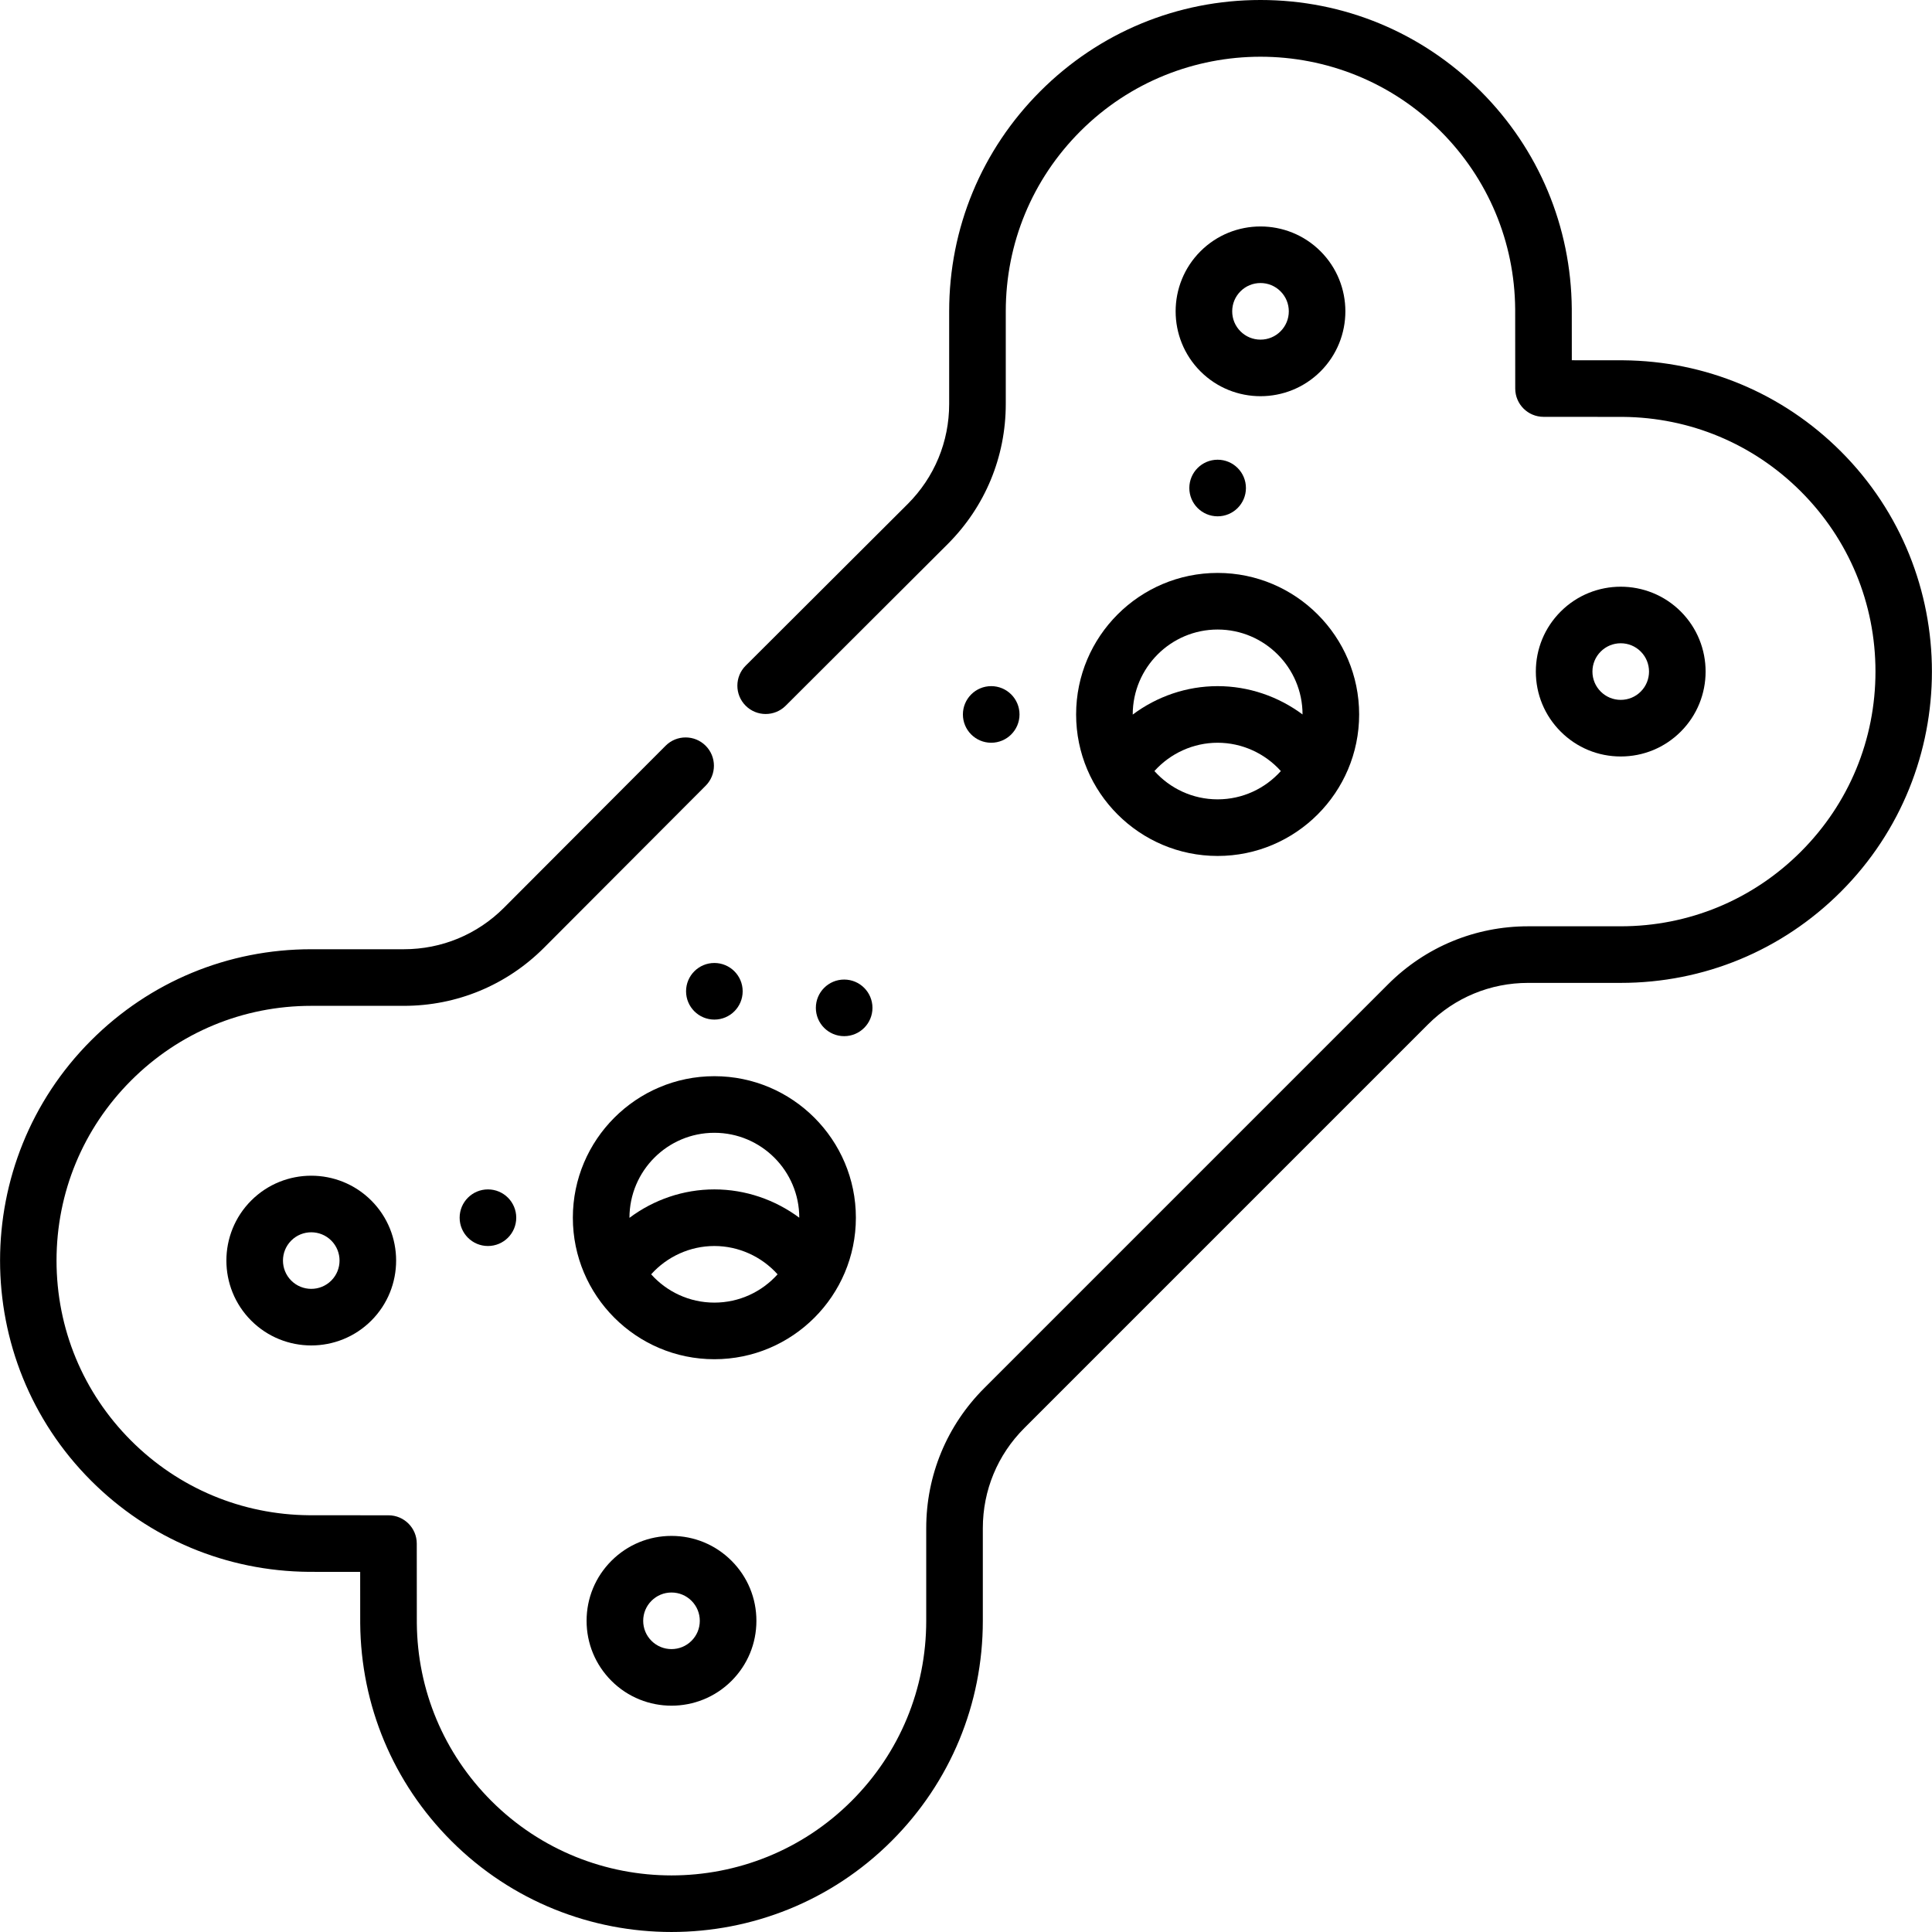 <svg id="Capa_1" enable-background="new 0 0 511.961 511.961" height="512" viewBox="0 0 511.961 511.961" width="512" xmlns="http://www.w3.org/2000/svg"><g><circle cx="189.3" cy="262.68" r="7.5"/><circle cx="262.66" cy="189.32" r="7.5"/><circle cx="223.694" cy="267.073" r="7.5"/><circle cx="322.66" cy="129.32" r="7.5"/><circle cx="129.3" cy="322.68" r="7.5"/><path d="m189.3 285.18c-20.678 0-37.5 16.822-37.5 37.5s16.822 37.5 37.5 37.5 37.5-16.822 37.5-37.5-16.822-37.5-37.5-37.5zm0 15c12.407 0 22.5 10.094 22.5 22.5-6.404-4.764-14.279-7.5-22.5-7.5-8.22 0-16.096 2.737-22.499 7.538-.001-12.445 10.092-22.538 22.499-22.538zm0 45c-6.647 0-12.628-2.9-16.751-7.498 4.228-4.707 10.315-7.502 16.751-7.502s12.523 2.795 16.751 7.502c-4.123 4.598-10.103 7.498-16.751 7.498z"/><path d="m285.16 189.32c0 20.678 16.822 37.5 37.5 37.5s37.5-16.822 37.5-37.5-16.822-37.5-37.5-37.5-37.5 16.823-37.5 37.5zm37.5 22.5c-6.647 0-12.628-2.9-16.751-7.498 4.228-4.707 10.315-7.502 16.751-7.502 6.437 0 12.524 2.795 16.751 7.501-4.122 4.599-10.104 7.499-16.751 7.499zm0-45c12.406 0 22.5 10.094 22.5 22.5-6.404-4.763-14.279-7.5-22.5-7.5s-16.096 2.737-22.499 7.538c-.001-12.444 10.093-22.538 22.499-22.538z"/><path d="m349.932 98.41c8.772-8.773 8.772-23.047 0-31.82-8.772-8.771-23.047-8.772-31.821 0-8.772 8.773-8.772 23.047 0 31.82 4.387 4.386 10.148 6.579 15.91 6.579s11.524-2.193 15.911-6.579zm-23.411-15.91c0-2.004.779-3.887 2.196-5.303 1.416-1.417 3.3-2.197 5.304-2.197 2.003 0 3.887.78 5.303 2.197 1.417 1.416 2.197 3.299 2.197 5.303s-.78 3.887-2.197 5.303c-1.416 1.417-3.3 2.197-5.303 2.197-2.004 0-3.888-.78-5.304-2.197-1.416-1.416-2.196-3.299-2.196-5.303z"/><path d="m445.391 193.869c8.771-8.772 8.771-23.046 0-31.82-8.773-8.771-23.047-8.771-31.82 0-4.25 4.25-6.59 9.9-6.59 15.91 0 6.011 2.341 11.661 6.59 15.909 4.249 4.25 9.899 6.591 15.91 6.591s11.661-2.341 15.91-6.59zm-23.411-15.91c0-2.003.78-3.887 2.197-5.303 1.416-1.417 3.299-2.197 5.303-2.197s3.887.78 5.303 2.196c2.924 2.925 2.925 7.683 0 10.607-1.416 1.416-3.3 2.196-5.303 2.196s-3.887-.78-5.304-2.197c-1.415-1.415-2.196-3.299-2.196-5.302z"/><path d="m66.57 318.131c-8.772 8.772-8.772 23.047 0 31.82 4.387 4.386 10.148 6.579 15.91 6.579s11.523-2.193 15.91-6.579c8.772-8.773 8.772-23.048 0-31.821-8.772-8.772-23.046-8.773-31.82.001zm21.213 10.605c2.924 2.925 2.924 7.684 0 10.607-2.924 2.926-7.682 2.923-10.606.001-2.924-2.925-2.924-7.684 0-10.607 1.462-1.463 3.383-2.193 5.304-2.193 1.92 0 3.841.731 5.302 2.192z"/><path d="m162.03 413.59c-4.25 4.25-6.59 9.9-6.59 15.91s2.341 11.66 6.59 15.91c4.387 4.386 10.148 6.579 15.91 6.579s11.523-2.193 15.91-6.579c4.25-4.25 6.59-9.9 6.59-15.91s-2.341-11.66-6.59-15.909c-4.25-4.25-9.9-6.591-15.91-6.591s-11.66 2.341-15.91 6.59zm23.41 15.91c0 2.003-.78 3.887-2.197 5.303-2.923 2.924-7.682 2.925-10.607 0-1.417-1.416-2.197-3.3-2.197-5.303s.78-3.887 2.197-5.303c1.417-1.417 3.3-2.197 5.304-2.197 2.003 0 3.886.78 5.303 2.197 1.417 1.416 2.197 3.3 2.197 5.303z"/><path d="m487.817 119.623c-15.397-15.396-35.877-23.974-57.723-24.149l-13.578-.01-.01-13.634c-.176-21.79-8.753-42.27-24.149-57.667-15.582-15.582-36.299-24.163-58.337-24.163-22.036 0-42.754 8.581-58.336 24.163s-24.163 36.3-24.163 58.337v24.54c0 10.017-3.901 19.434-10.978 26.511l-42.943 42.844c-2.932 2.926-2.938 7.675-.012 10.606 2.926 2.934 7.675 2.937 10.607.013l42.949-42.85c9.917-9.917 15.377-23.101 15.377-37.124v-24.54c0-18.03 7.021-34.981 19.771-47.729 26.317-26.318 69.143-26.318 95.458 0 12.597 12.596 19.613 29.352 19.757 47.125l.015 21.068c.003 4.139 3.356 7.492 7.495 7.495l21.013.015c17.829.144 34.585 7.16 47.181 19.757 12.749 12.748 19.771 29.699 19.771 47.729 0 18.029-7.021 34.979-19.771 47.729-12.748 12.749-29.699 19.771-47.729 19.771h-24.542c-14.024.001-27.208 5.462-37.122 15.377l-106.999 107c-9.917 9.915-15.377 23.099-15.377 37.123v24.54c0 18.03-7.021 34.981-19.771 47.729-26.318 26.319-69.141 26.318-95.459.001-12.596-12.597-19.612-29.353-19.755-47.126l-.015-21.068c-.003-4.139-3.357-7.492-7.495-7.495l-21.014-.015c-17.829-.144-34.585-7.16-47.181-19.757-12.749-12.748-19.77-29.699-19.77-47.729 0-18.029 7.021-34.979 19.77-47.729 12.75-12.749 29.7-19.771 47.73-19.771h24.541c14.023 0 27.207-5.461 37.129-15.384l42.844-42.943c2.925-2.932 2.92-7.681-.012-10.606-2.934-2.927-7.682-2.921-10.607.013l-42.837 42.937c-7.083 7.084-16.5 10.984-26.517 10.984h-24.543c-22.036 0-42.754 8.581-58.336 24.163-32.167 32.167-32.167 84.506 0 116.672 15.396 15.397 35.876 23.975 57.722 24.15l13.58.01.009 13.634c.176 21.79 8.752 42.27 24.149 57.667 16.083 16.083 37.21 24.124 58.336 24.124s42.253-8.041 58.336-24.124c15.583-15.582 24.165-36.3 24.165-58.337v-24.541c0-10.018 3.9-19.434 10.983-26.516l107-107.001c7.081-7.082 16.498-10.982 26.516-10.983h24.541c22.037 0 42.755-8.581 58.337-24.163 32.165-32.167 32.165-84.506-.001-116.673z"/></g></svg>